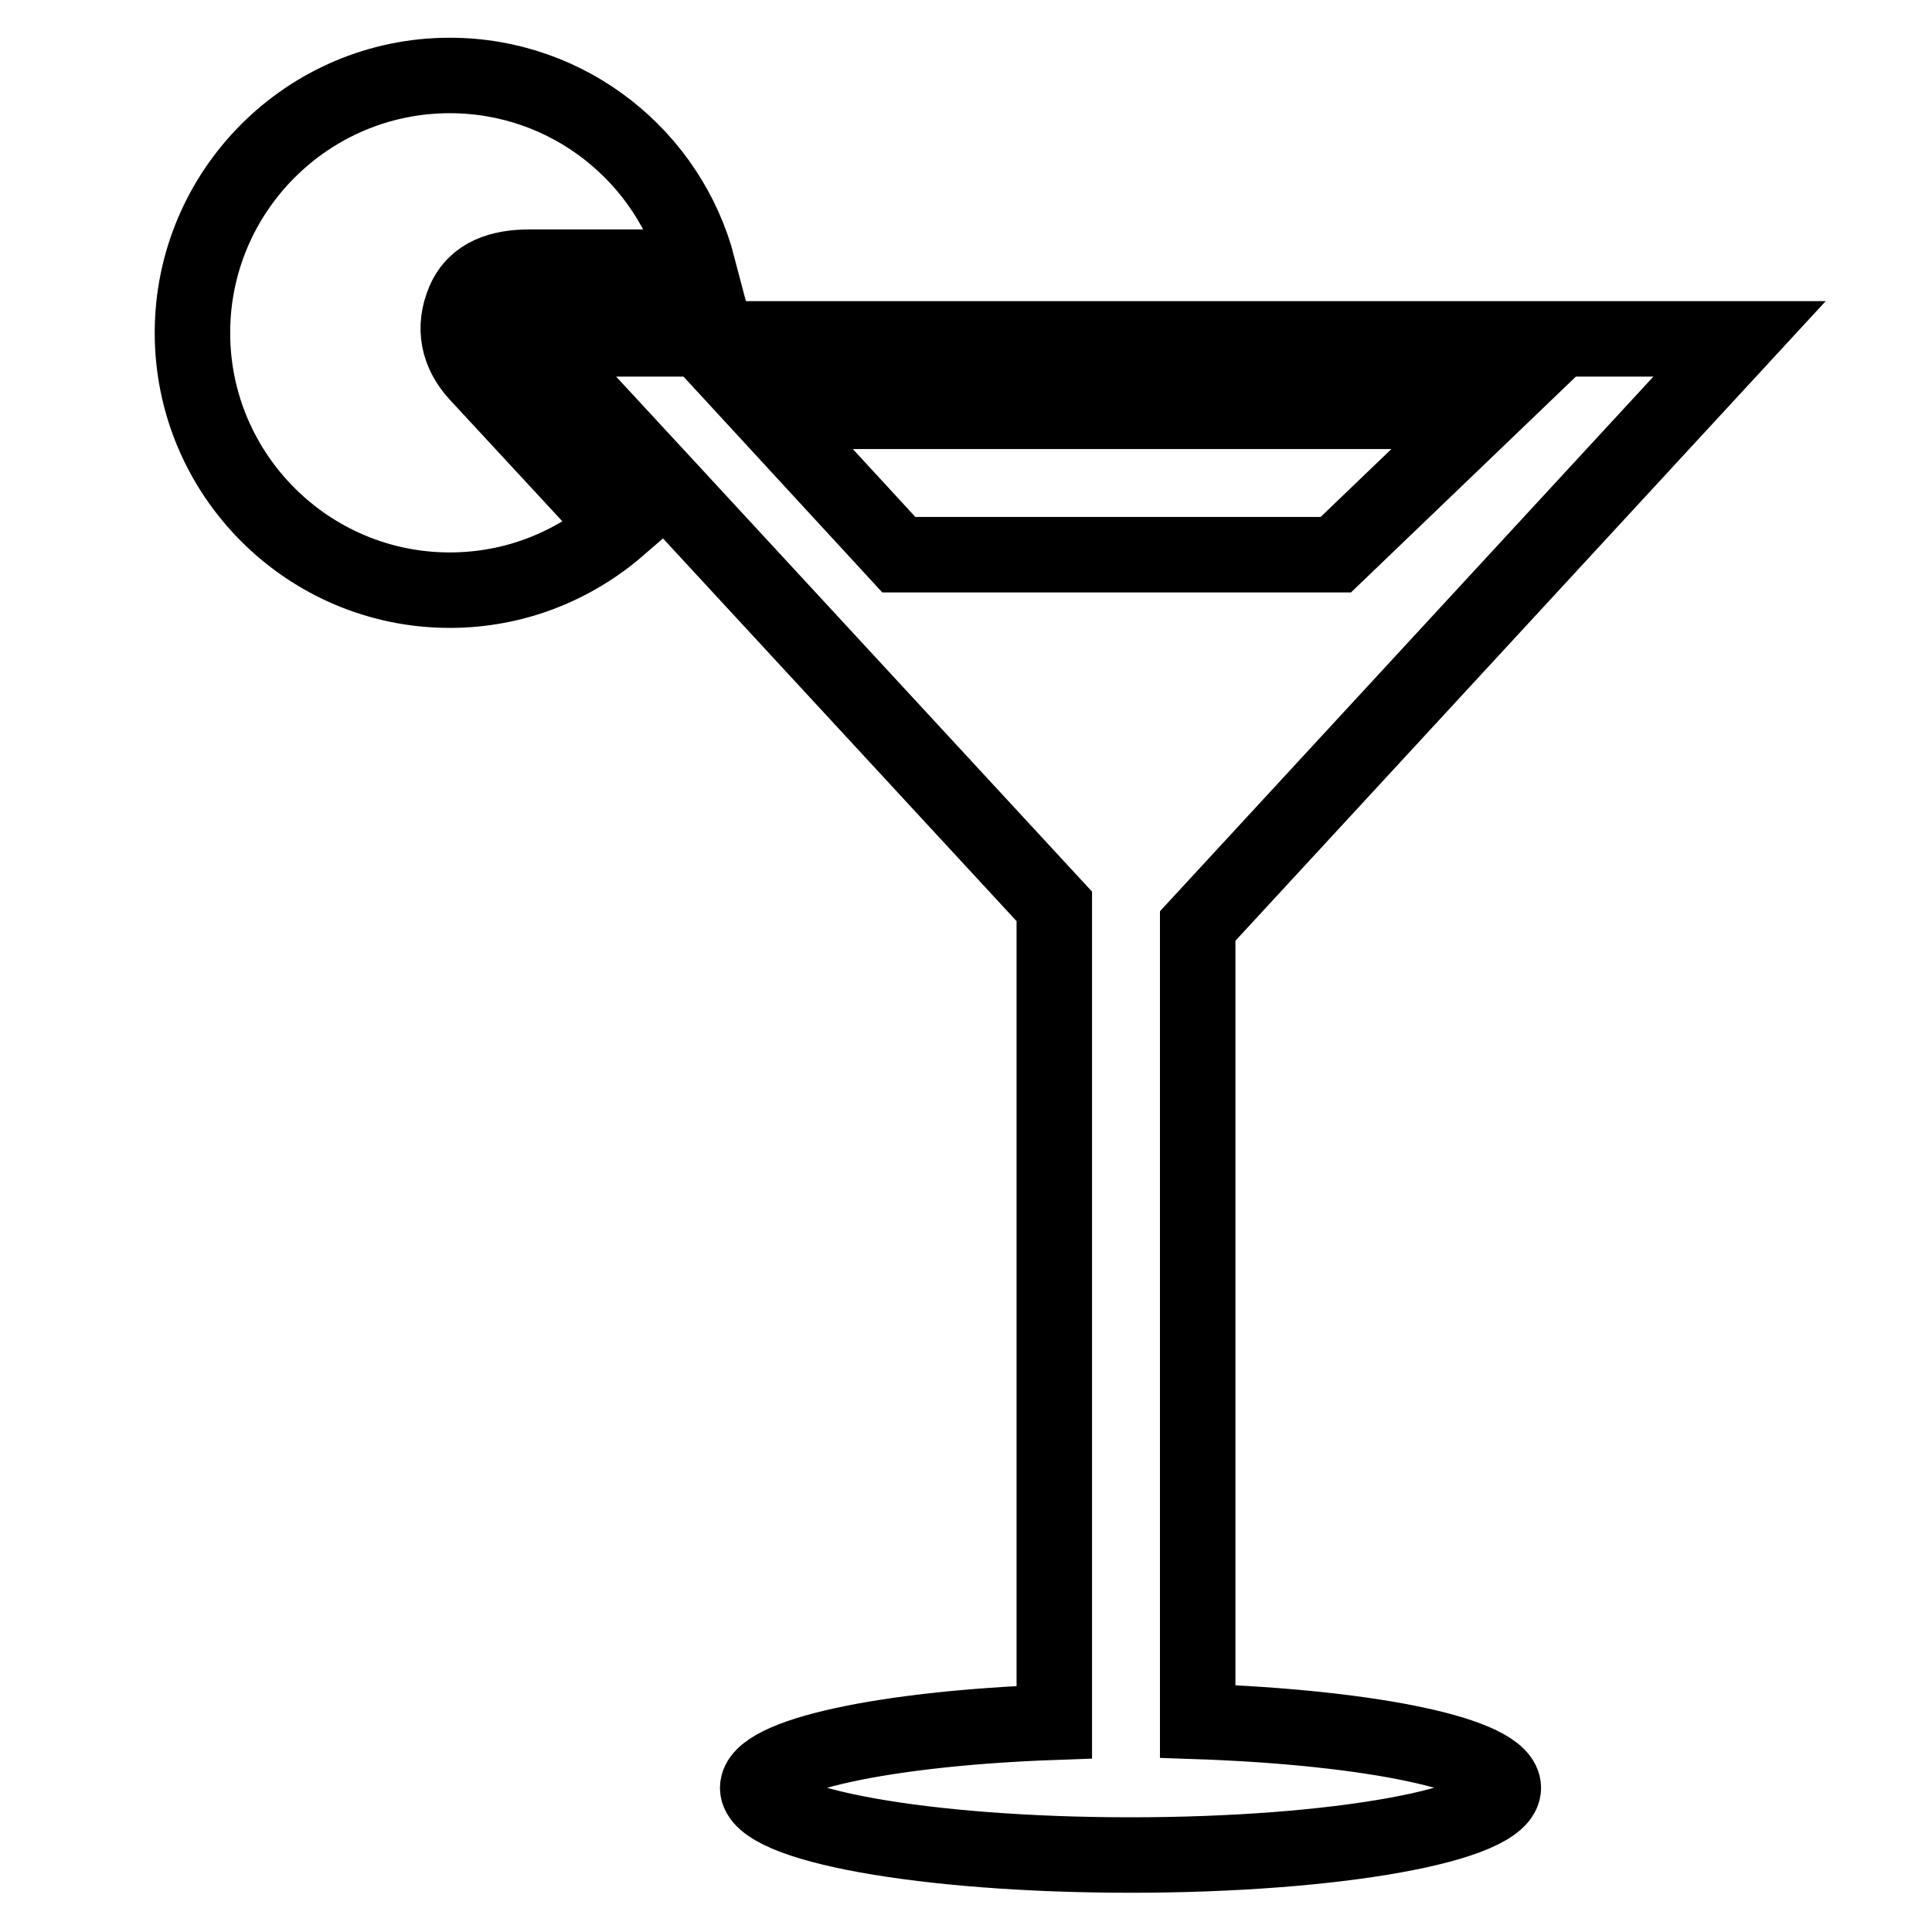 <?xml version="1.0" encoding="utf-8"?>
<!-- Svg Vector Icons : http://www.onlinewebfonts.com/icon -->
<!DOCTYPE svg PUBLIC "-//W3C//DTD SVG 1.1//EN" "http://www.w3.org/Graphics/SVG/1.1/DTD/svg11.dtd">
<svg version="1.1" xmlns="http://www.w3.org/2000/svg" xmlns:xlink="http://www.w3.org/1999/xlink" x="0px" y="0px" viewBox="0 0 256 256" enable-background="new 0 0 256 256" xml:space="preserve">
<g><g><g id="Imagenes"></g><g id="Layer_2"><path stroke-width="10" fill-opacity="0" stroke="#000000"  d="M61.5,39.9c1.5-3.5,4.9-4.5,8.7-4.5h22.3C88.7,20.8,75.4,10,59.6,10c-18.8,0-34.1,15.3-34.1,34.1c0,18.8,15.3,34.1,34.1,34.1c8.6,0,16.4-3.2,22.4-8.4L63.3,49.6C60.7,46.8,60,43.4,61.5,39.9z"/><path stroke-width="10" fill-opacity="0" stroke="#000000"  d="M158.7,127.7v-5l71.8-77.8h-0.4H93.6H70.2l17.3,18.7l52.2,56.5v4.6v7.3v96.2c-22.4,0.8-39.3,4.4-39.3,8.7c0,4.9,22.1,8.9,49.4,8.9c27.3,0,49.4-4,49.4-8.9c0-4.4-17.4-8-40.5-8.8v-93.8V127.7z M119.1,73.5l-17.5-19h95.2l-19.8,19H119.1z"/></g></g></g>
</svg>